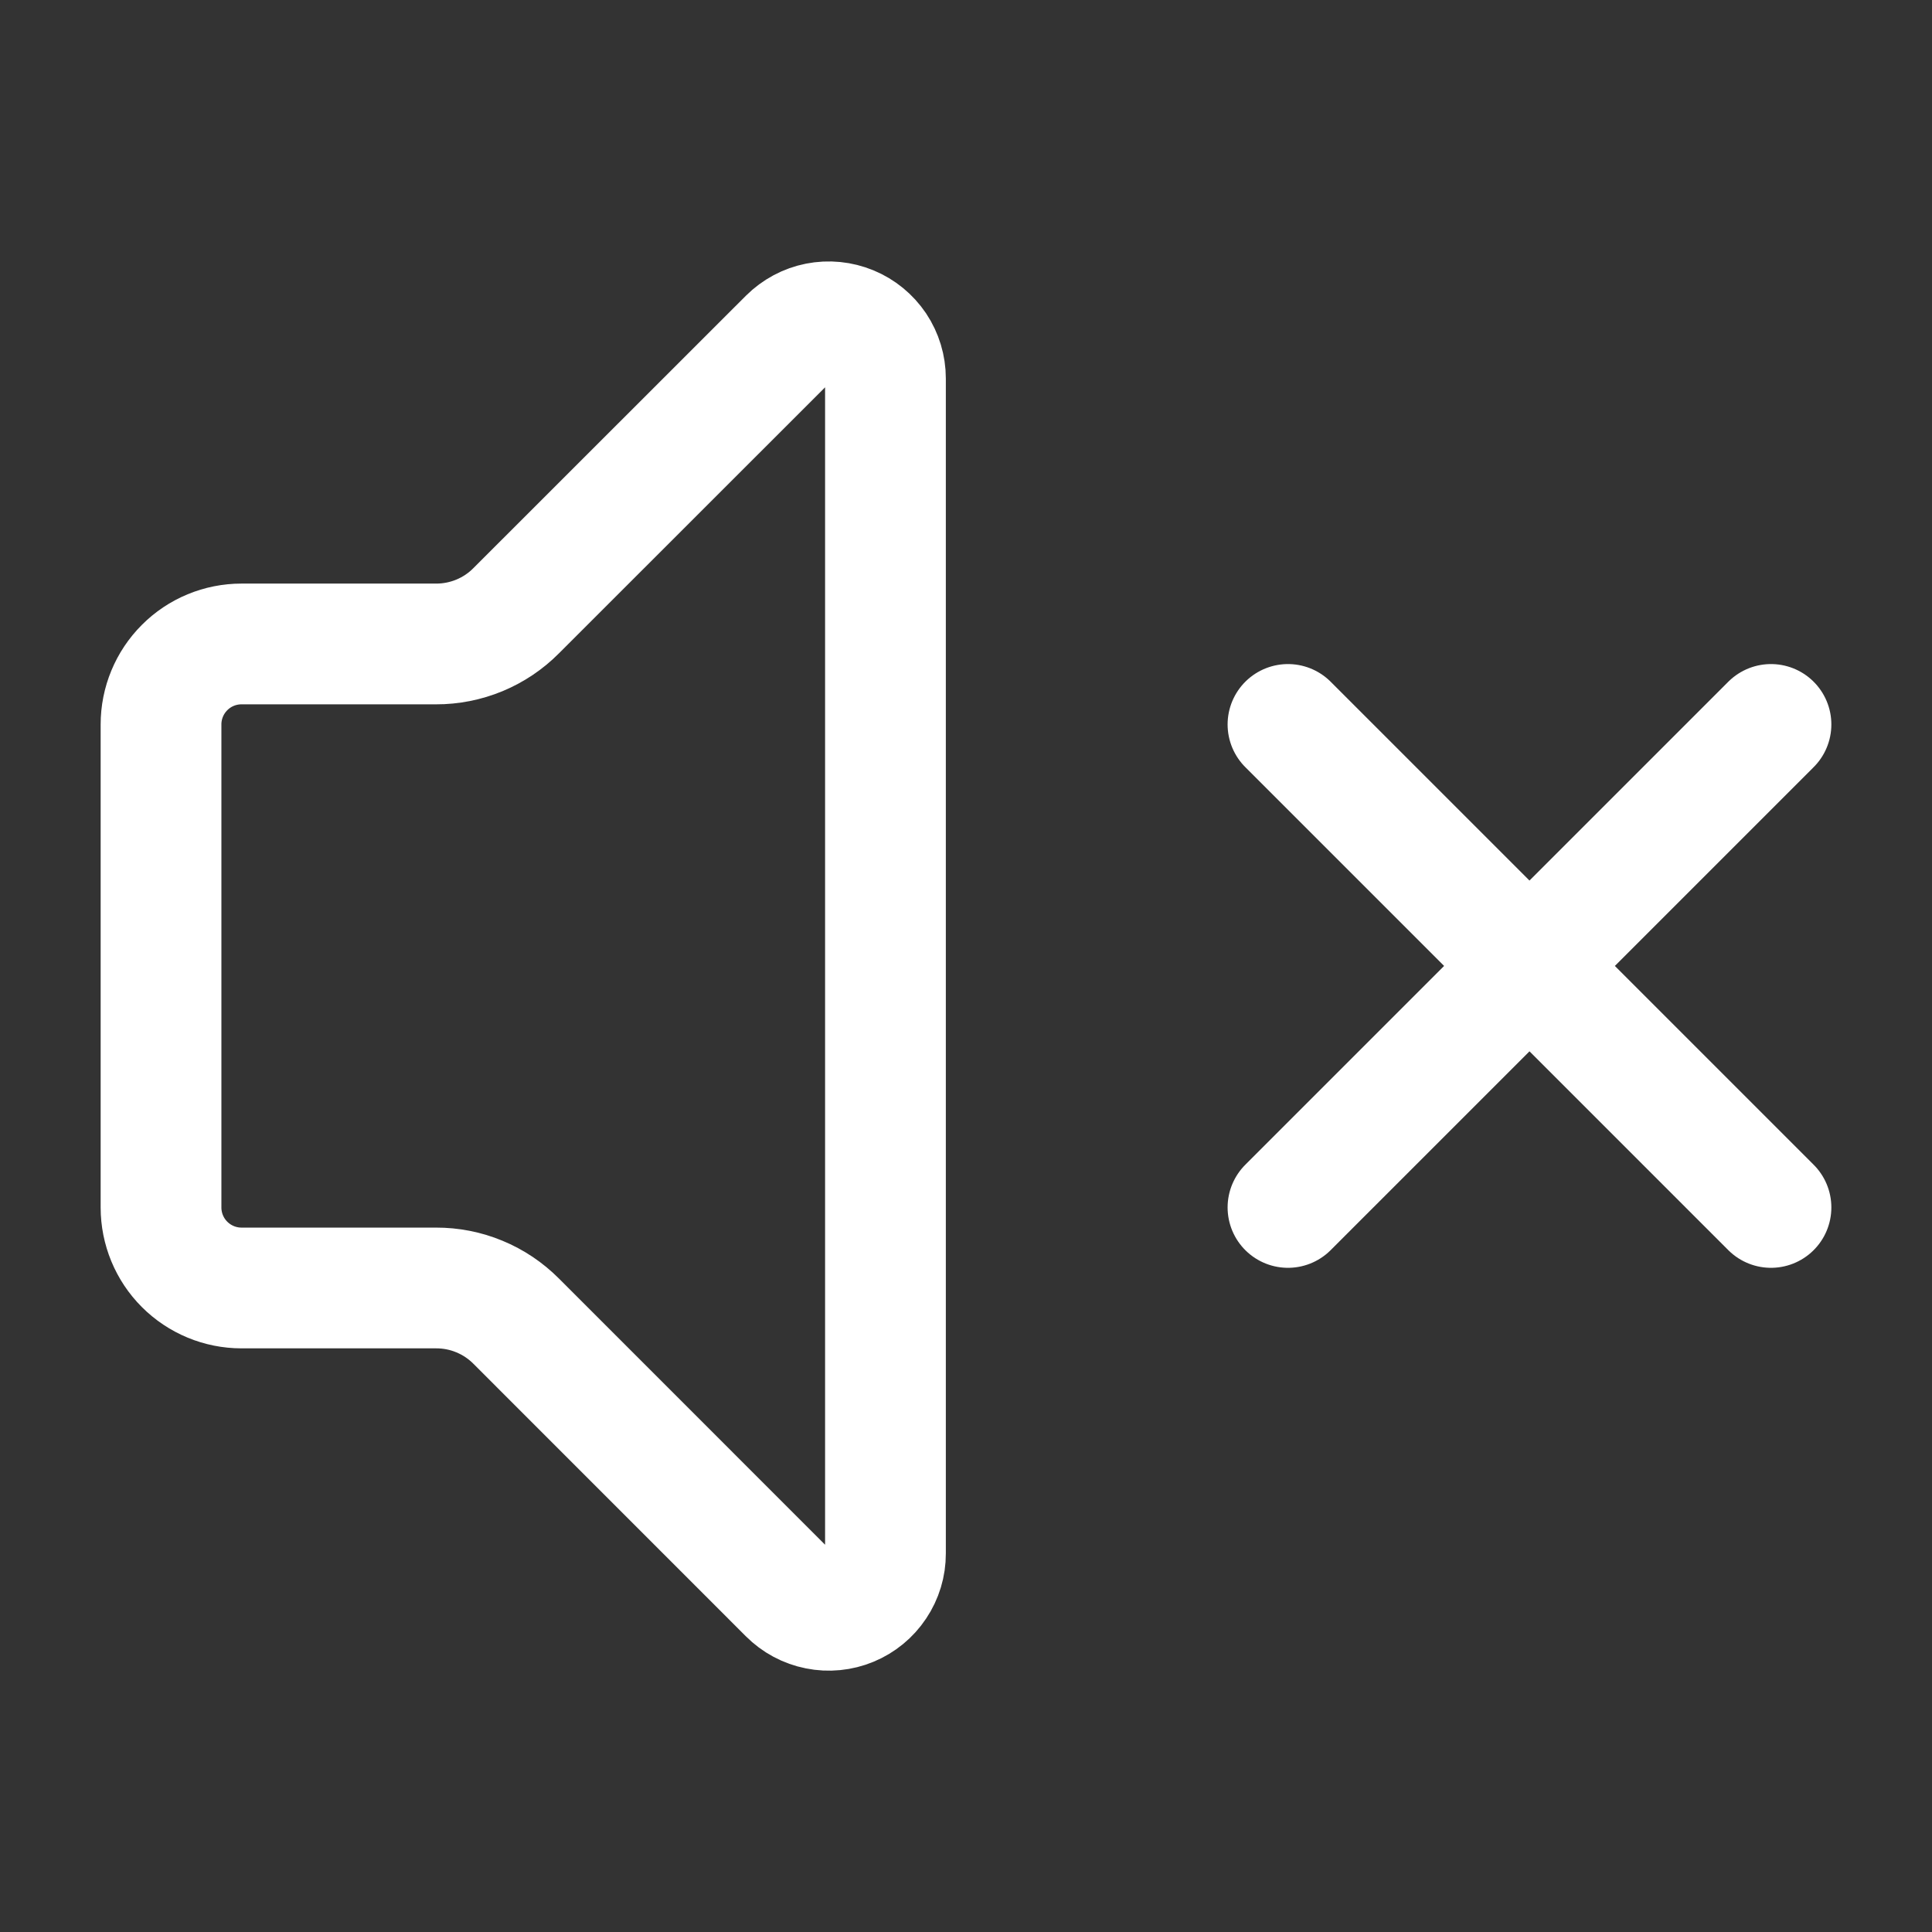 <svg width="32" height="32" viewBox="0 0 32 32" fill="none" xmlns="http://www.w3.org/2000/svg">
<rect x="0" y="0" width="32" height="32" fill="#333333" stroke="none"/>
<path d="M29.333 11.999L21.333 19.999M21.333 11.999L29.333 19.999M14.666 6.269C14.666 6.083 14.611 5.902 14.508 5.747C14.404 5.593 14.258 5.473 14.086 5.402C13.914 5.331 13.726 5.312 13.543 5.348C13.361 5.384 13.194 5.474 13.062 5.605L8.55 10.115C8.376 10.291 8.169 10.429 7.941 10.524C7.713 10.618 7.468 10.667 7.221 10.666H4C3.646 10.666 3.307 10.806 3.057 11.057C2.807 11.307 2.667 11.646 2.667 11.999V19.999C2.667 20.353 2.807 20.692 3.057 20.942C3.307 21.192 3.646 21.333 4 21.333H7.221C7.468 21.332 7.713 21.38 7.941 21.475C8.169 21.569 8.376 21.708 8.55 21.883L13.061 26.395C13.193 26.527 13.36 26.617 13.543 26.653C13.725 26.69 13.915 26.671 14.086 26.6C14.258 26.529 14.405 26.408 14.508 26.253C14.612 26.098 14.667 25.916 14.666 25.73V6.269Z" stroke="white" stroke-width="2" stroke-linecap="round" stroke-linejoin="round"/>
</svg>
